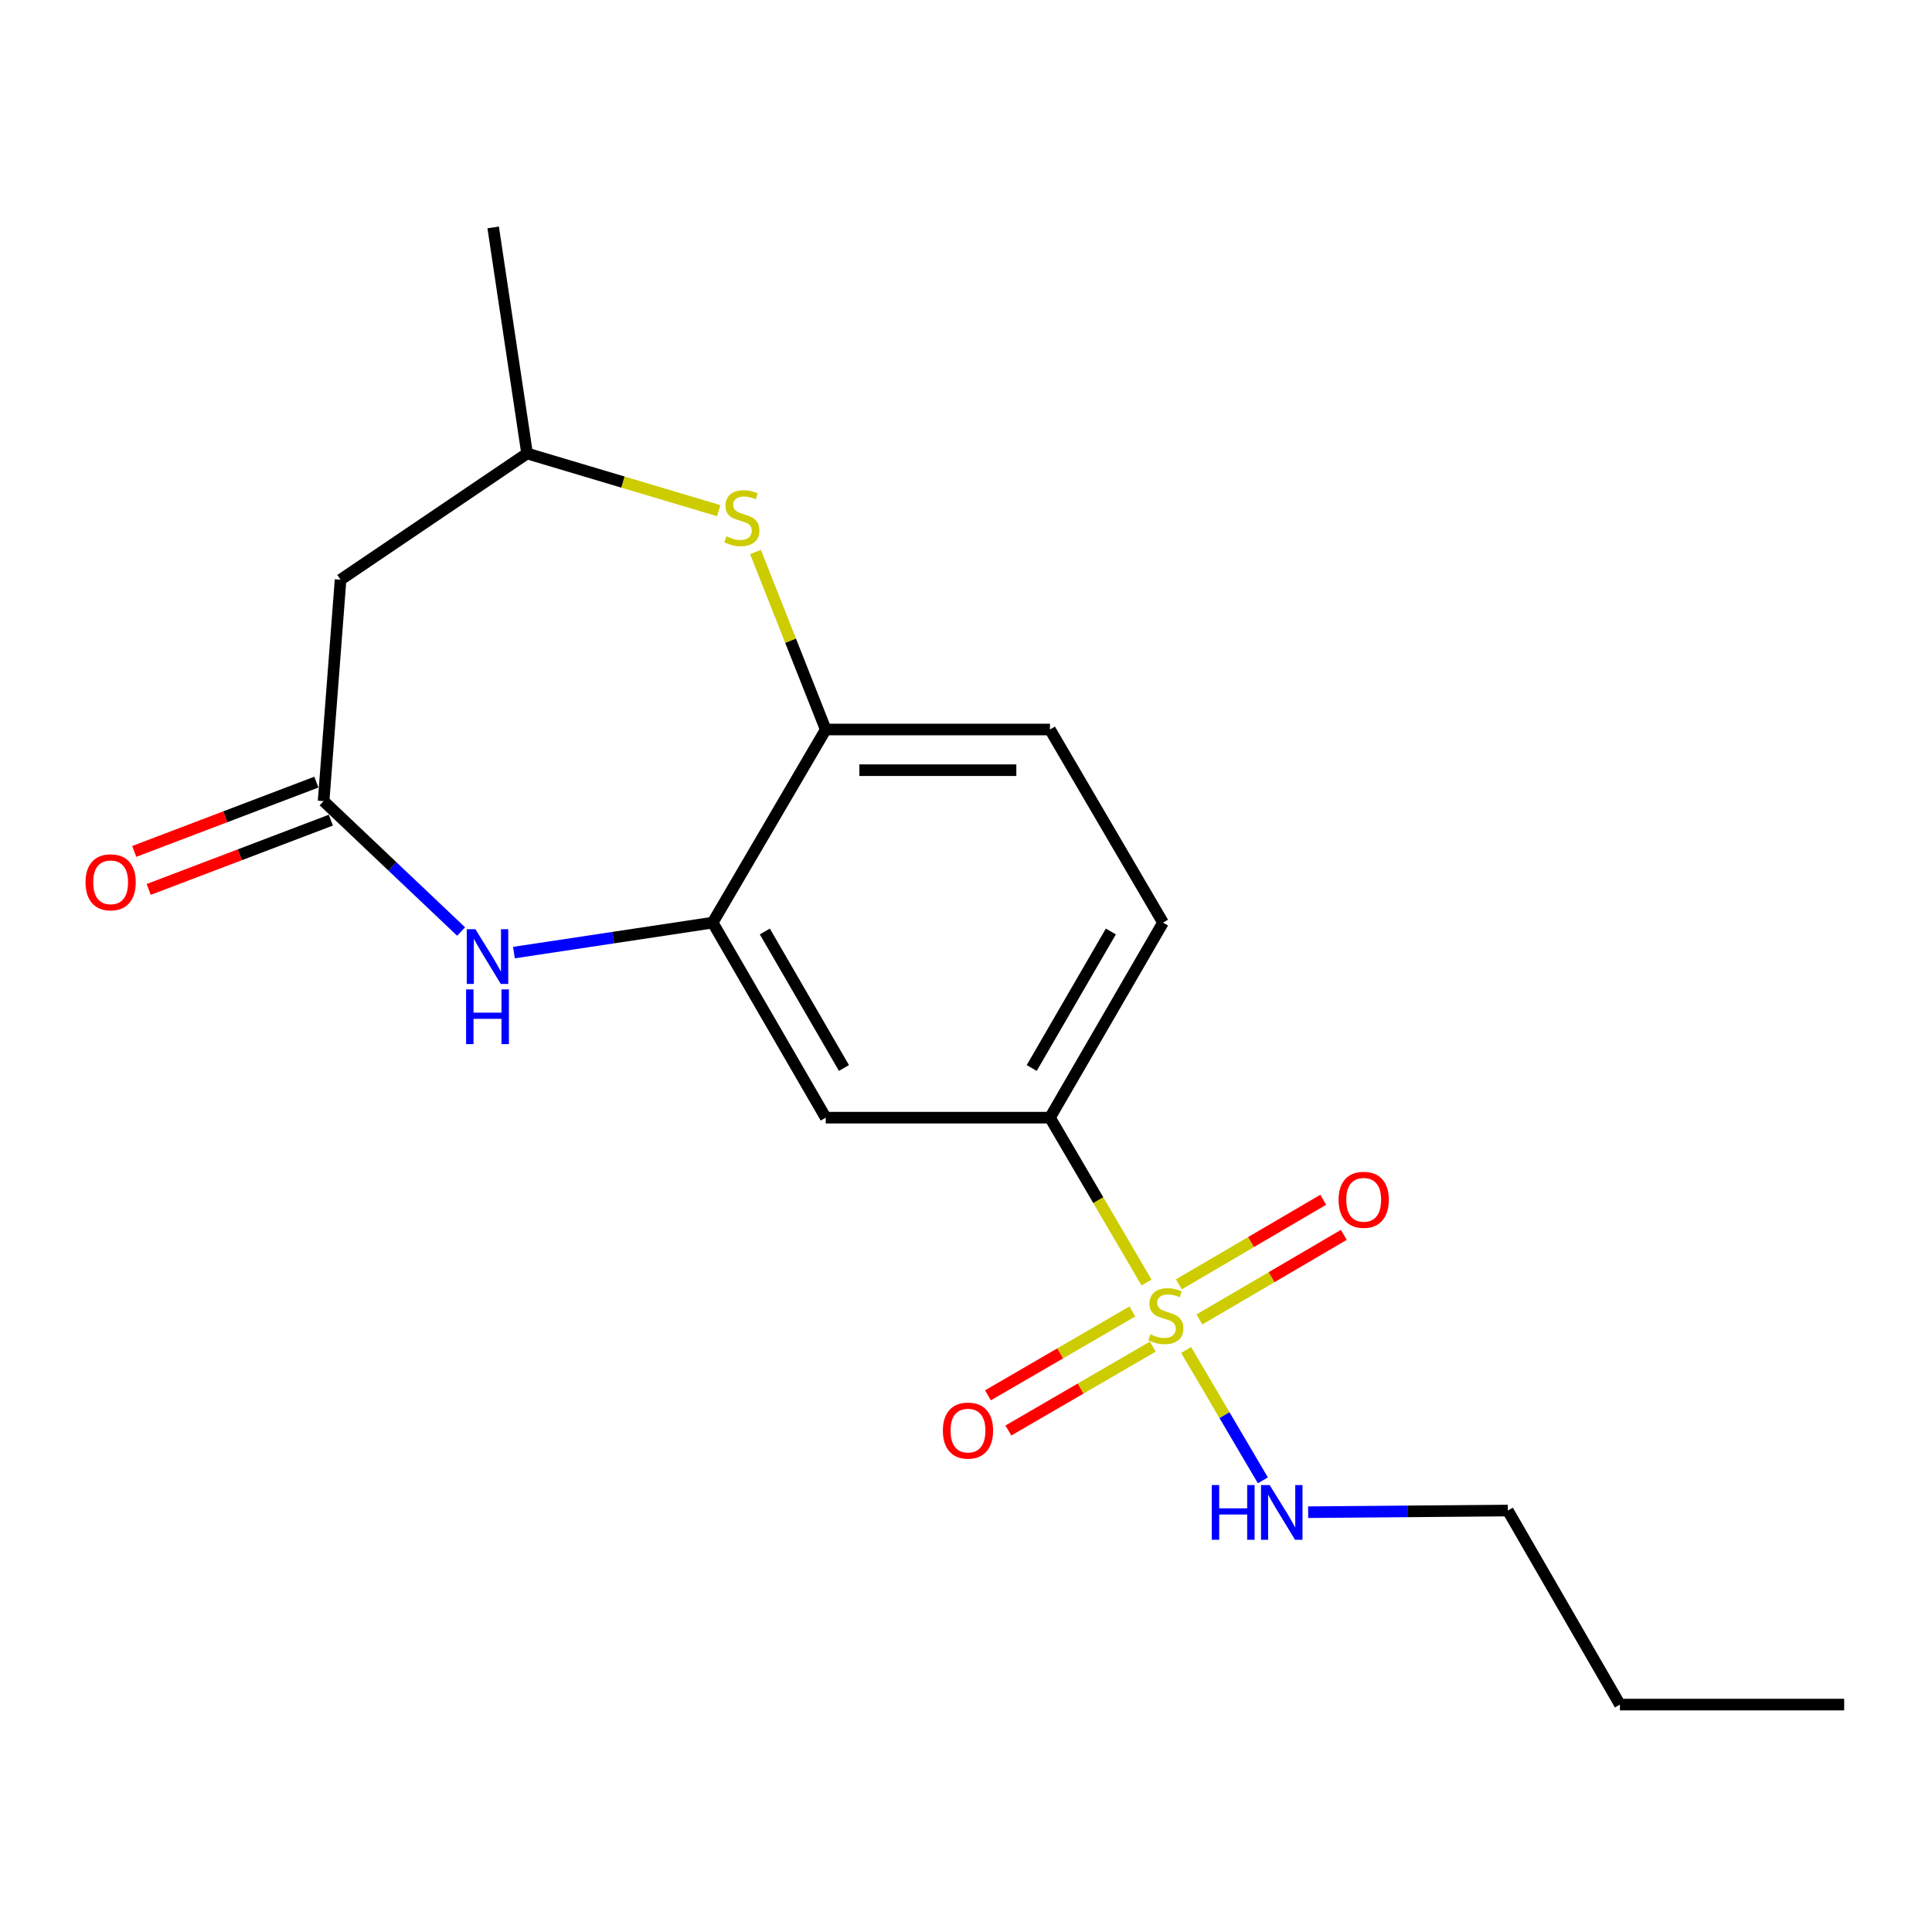 <?xml version='1.0' encoding='iso-8859-1'?>
<svg version='1.1' baseProfile='full'
              xmlns='http://www.w3.org/2000/svg'
                      xmlns:rdkit='http://www.rdkit.org/xml'
                      xmlns:xlink='http://www.w3.org/1999/xlink'
                  xml:space='preserve'
width='1000px' height='1000px' viewBox='0 0 1000 1000'>
<!-- END OF HEADER -->
<rect style='opacity:1.0;fill:#FFFFFF;stroke:none' width='1000' height='1000' x='0' y='0'> </rect>
<path class='bond-3' d='M 593.436,663.828 L 568.449,621.164' style='fill:none;fill-rule:evenodd;stroke:#CCCC00;stroke-width:6px;stroke-linecap:butt;stroke-linejoin:miter;stroke-opacity:1' />
<path class='bond-3' d='M 568.449,621.164 L 543.462,578.501' style='fill:none;fill-rule:evenodd;stroke:#000000;stroke-width:6px;stroke-linecap:butt;stroke-linejoin:miter;stroke-opacity:1' />
<path class='bond-8' d='M 586.115,678.803 L 548.735,700.512' style='fill:none;fill-rule:evenodd;stroke:#CCCC00;stroke-width:6px;stroke-linecap:butt;stroke-linejoin:miter;stroke-opacity:1' />
<path class='bond-8' d='M 548.735,700.512 L 511.354,722.221' style='fill:none;fill-rule:evenodd;stroke:#FF0000;stroke-width:6px;stroke-linecap:butt;stroke-linejoin:miter;stroke-opacity:1' />
<path class='bond-8' d='M 596.691,697.013 L 559.31,718.722' style='fill:none;fill-rule:evenodd;stroke:#CCCC00;stroke-width:6px;stroke-linecap:butt;stroke-linejoin:miter;stroke-opacity:1' />
<path class='bond-8' d='M 559.31,718.722 L 521.93,740.431' style='fill:none;fill-rule:evenodd;stroke:#FF0000;stroke-width:6px;stroke-linecap:butt;stroke-linejoin:miter;stroke-opacity:1' />
<path class='bond-9' d='M 620.812,682.944 L 658.181,661.056' style='fill:none;fill-rule:evenodd;stroke:#CCCC00;stroke-width:6px;stroke-linecap:butt;stroke-linejoin:miter;stroke-opacity:1' />
<path class='bond-9' d='M 658.181,661.056 L 695.55,639.167' style='fill:none;fill-rule:evenodd;stroke:#FF0000;stroke-width:6px;stroke-linecap:butt;stroke-linejoin:miter;stroke-opacity:1' />
<path class='bond-9' d='M 610.169,664.773 L 647.538,642.885' style='fill:none;fill-rule:evenodd;stroke:#CCCC00;stroke-width:6px;stroke-linecap:butt;stroke-linejoin:miter;stroke-opacity:1' />
<path class='bond-9' d='M 647.538,642.885 L 684.906,620.996' style='fill:none;fill-rule:evenodd;stroke:#FF0000;stroke-width:6px;stroke-linecap:butt;stroke-linejoin:miter;stroke-opacity:1' />
<path class='bond-11' d='M 613.944,698.751 L 633.804,732.489' style='fill:none;fill-rule:evenodd;stroke:#CCCC00;stroke-width:6px;stroke-linecap:butt;stroke-linejoin:miter;stroke-opacity:1' />
<path class='bond-11' d='M 633.804,732.489 L 653.665,766.227' style='fill:none;fill-rule:evenodd;stroke:#0000FF;stroke-width:6px;stroke-linecap:butt;stroke-linejoin:miter;stroke-opacity:1' />
<path class='bond-0' d='M 266.017,493.058 L 317.447,485.304' style='fill:none;fill-rule:evenodd;stroke:#0000FF;stroke-width:6px;stroke-linecap:butt;stroke-linejoin:miter;stroke-opacity:1' />
<path class='bond-0' d='M 317.447,485.304 L 368.876,477.549' style='fill:none;fill-rule:evenodd;stroke:#000000;stroke-width:6px;stroke-linecap:butt;stroke-linejoin:miter;stroke-opacity:1' />
<path class='bond-2' d='M 238.667,482.163 L 203.083,448.415' style='fill:none;fill-rule:evenodd;stroke:#0000FF;stroke-width:6px;stroke-linecap:butt;stroke-linejoin:miter;stroke-opacity:1' />
<path class='bond-2' d='M 203.083,448.415 L 167.5,414.667' style='fill:none;fill-rule:evenodd;stroke:#000000;stroke-width:6px;stroke-linecap:butt;stroke-linejoin:miter;stroke-opacity:1' />
<path class='bond-1' d='M 368.876,477.549 L 427.395,578.501' style='fill:none;fill-rule:evenodd;stroke:#000000;stroke-width:6px;stroke-linecap:butt;stroke-linejoin:miter;stroke-opacity:1' />
<path class='bond-1' d='M 395.873,482.131 L 436.836,552.797' style='fill:none;fill-rule:evenodd;stroke:#000000;stroke-width:6px;stroke-linecap:butt;stroke-linejoin:miter;stroke-opacity:1' />
<path class='bond-19' d='M 368.876,477.549 L 427.395,377.592' style='fill:none;fill-rule:evenodd;stroke:#000000;stroke-width:6px;stroke-linecap:butt;stroke-linejoin:miter;stroke-opacity:1' />
<path class='bond-7' d='M 167.5,414.667 L 176.274,300.062' style='fill:none;fill-rule:evenodd;stroke:#000000;stroke-width:6px;stroke-linecap:butt;stroke-linejoin:miter;stroke-opacity:1' />
<path class='bond-12' d='M 163.756,404.825 L 116.616,422.757' style='fill:none;fill-rule:evenodd;stroke:#000000;stroke-width:6px;stroke-linecap:butt;stroke-linejoin:miter;stroke-opacity:1' />
<path class='bond-12' d='M 116.616,422.757 L 69.476,440.689' style='fill:none;fill-rule:evenodd;stroke:#FF0000;stroke-width:6px;stroke-linecap:butt;stroke-linejoin:miter;stroke-opacity:1' />
<path class='bond-12' d='M 171.243,424.508 L 124.103,442.44' style='fill:none;fill-rule:evenodd;stroke:#000000;stroke-width:6px;stroke-linecap:butt;stroke-linejoin:miter;stroke-opacity:1' />
<path class='bond-12' d='M 124.103,442.44 L 76.963,460.371' style='fill:none;fill-rule:evenodd;stroke:#FF0000;stroke-width:6px;stroke-linecap:butt;stroke-linejoin:miter;stroke-opacity:1' />
<path class='bond-5' d='M 543.462,578.501 L 427.395,578.501' style='fill:none;fill-rule:evenodd;stroke:#000000;stroke-width:6px;stroke-linecap:butt;stroke-linejoin:miter;stroke-opacity:1' />
<path class='bond-13' d='M 543.462,578.501 L 601.969,477.549' style='fill:none;fill-rule:evenodd;stroke:#000000;stroke-width:6px;stroke-linecap:butt;stroke-linejoin:miter;stroke-opacity:1' />
<path class='bond-13' d='M 534.019,552.799 L 574.974,482.133' style='fill:none;fill-rule:evenodd;stroke:#000000;stroke-width:6px;stroke-linecap:butt;stroke-linejoin:miter;stroke-opacity:1' />
<path class='bond-4' d='M 391.046,285.719 L 409.221,331.656' style='fill:none;fill-rule:evenodd;stroke:#CCCC00;stroke-width:6px;stroke-linecap:butt;stroke-linejoin:miter;stroke-opacity:1' />
<path class='bond-4' d='M 409.221,331.656 L 427.395,377.592' style='fill:none;fill-rule:evenodd;stroke:#000000;stroke-width:6px;stroke-linecap:butt;stroke-linejoin:miter;stroke-opacity:1' />
<path class='bond-10' d='M 372.011,264.316 L 322.413,249.519' style='fill:none;fill-rule:evenodd;stroke:#CCCC00;stroke-width:6px;stroke-linecap:butt;stroke-linejoin:miter;stroke-opacity:1' />
<path class='bond-10' d='M 322.413,249.519 L 272.815,234.723' style='fill:none;fill-rule:evenodd;stroke:#000000;stroke-width:6px;stroke-linecap:butt;stroke-linejoin:miter;stroke-opacity:1' />
<path class='bond-6' d='M 427.395,377.592 L 543.462,377.592' style='fill:none;fill-rule:evenodd;stroke:#000000;stroke-width:6px;stroke-linecap:butt;stroke-linejoin:miter;stroke-opacity:1' />
<path class='bond-6' d='M 444.805,398.651 L 526.052,398.651' style='fill:none;fill-rule:evenodd;stroke:#000000;stroke-width:6px;stroke-linecap:butt;stroke-linejoin:miter;stroke-opacity:1' />
<path class='bond-20' d='M 176.274,300.062 L 272.815,234.723' style='fill:none;fill-rule:evenodd;stroke:#000000;stroke-width:6px;stroke-linecap:butt;stroke-linejoin:miter;stroke-opacity:1' />
<path class='bond-16' d='M 272.815,234.723 L 255.266,117.708' style='fill:none;fill-rule:evenodd;stroke:#000000;stroke-width:6px;stroke-linecap:butt;stroke-linejoin:miter;stroke-opacity:1' />
<path class='bond-15' d='M 677.102,782.713 L 728.777,782.284' style='fill:none;fill-rule:evenodd;stroke:#0000FF;stroke-width:6px;stroke-linecap:butt;stroke-linejoin:miter;stroke-opacity:1' />
<path class='bond-15' d='M 728.777,782.284 L 780.451,781.855' style='fill:none;fill-rule:evenodd;stroke:#000000;stroke-width:6px;stroke-linecap:butt;stroke-linejoin:miter;stroke-opacity:1' />
<path class='bond-14' d='M 601.969,477.549 L 543.462,377.592' style='fill:none;fill-rule:evenodd;stroke:#000000;stroke-width:6px;stroke-linecap:butt;stroke-linejoin:miter;stroke-opacity:1' />
<path class='bond-17' d='M 780.451,781.855 L 838.467,882.292' style='fill:none;fill-rule:evenodd;stroke:#000000;stroke-width:6px;stroke-linecap:butt;stroke-linejoin:miter;stroke-opacity:1' />
<path class='bond-18' d='M 838.467,882.292 L 954.545,882.292' style='fill:none;fill-rule:evenodd;stroke:#000000;stroke-width:6px;stroke-linecap:butt;stroke-linejoin:miter;stroke-opacity:1' />
<path  class='atom-0' d='M 595.444 690.635
Q 595.764 690.755, 597.084 691.315
Q 598.404 691.875, 599.844 692.235
Q 601.324 692.555, 602.764 692.555
Q 605.444 692.555, 607.004 691.275
Q 608.564 689.955, 608.564 687.675
Q 608.564 686.115, 607.764 685.155
Q 607.004 684.195, 605.804 683.675
Q 604.604 683.155, 602.604 682.555
Q 600.084 681.795, 598.564 681.075
Q 597.084 680.355, 596.004 678.835
Q 594.964 677.315, 594.964 674.755
Q 594.964 671.195, 597.364 668.995
Q 599.804 666.795, 604.604 666.795
Q 607.884 666.795, 611.604 668.355
L 610.684 671.435
Q 607.284 670.035, 604.724 670.035
Q 601.964 670.035, 600.444 671.195
Q 598.924 672.315, 598.964 674.275
Q 598.964 675.795, 599.724 676.715
Q 600.524 677.635, 601.644 678.155
Q 602.804 678.675, 604.724 679.275
Q 607.284 680.075, 608.804 680.875
Q 610.324 681.675, 611.404 683.315
Q 612.524 684.915, 612.524 687.675
Q 612.524 691.595, 609.884 693.715
Q 607.284 695.795, 602.924 695.795
Q 600.404 695.795, 598.484 695.235
Q 596.604 694.715, 594.364 693.795
L 595.444 690.635
' fill='#CCCC00'/>
<path  class='atom-1' d='M 246.07 480.961
L 255.35 495.961
Q 256.27 497.441, 257.75 500.121
Q 259.23 502.801, 259.31 502.961
L 259.31 480.961
L 263.07 480.961
L 263.07 509.281
L 259.19 509.281
L 249.23 492.881
Q 248.07 490.961, 246.83 488.761
Q 245.63 486.561, 245.27 485.881
L 245.27 509.281
L 241.59 509.281
L 241.59 480.961
L 246.07 480.961
' fill='#0000FF'/>
<path  class='atom-1' d='M 241.25 512.113
L 245.09 512.113
L 245.09 524.153
L 259.57 524.153
L 259.57 512.113
L 263.41 512.113
L 263.41 540.433
L 259.57 540.433
L 259.57 527.353
L 245.09 527.353
L 245.09 540.433
L 241.25 540.433
L 241.25 512.113
' fill='#0000FF'/>
<path  class='atom-5' d='M 375.992 277.61
Q 376.312 277.73, 377.632 278.29
Q 378.952 278.85, 380.392 279.21
Q 381.872 279.53, 383.312 279.53
Q 385.992 279.53, 387.552 278.25
Q 389.112 276.93, 389.112 274.65
Q 389.112 273.09, 388.312 272.13
Q 387.552 271.17, 386.352 270.65
Q 385.152 270.13, 383.152 269.53
Q 380.632 268.77, 379.112 268.05
Q 377.632 267.33, 376.552 265.81
Q 375.512 264.29, 375.512 261.73
Q 375.512 258.17, 377.912 255.97
Q 380.352 253.77, 385.152 253.77
Q 388.432 253.77, 392.152 255.33
L 391.232 258.41
Q 387.832 257.01, 385.272 257.01
Q 382.512 257.01, 380.992 258.17
Q 379.472 259.29, 379.512 261.25
Q 379.512 262.77, 380.272 263.69
Q 381.072 264.61, 382.192 265.13
Q 383.352 265.65, 385.272 266.25
Q 387.832 267.05, 389.352 267.85
Q 390.872 268.65, 391.952 270.29
Q 393.072 271.89, 393.072 274.65
Q 393.072 278.57, 390.432 280.69
Q 387.832 282.77, 383.472 282.77
Q 380.952 282.77, 379.032 282.21
Q 377.152 281.69, 374.912 280.77
L 375.992 277.61
' fill='#CCCC00'/>
<path  class='atom-9' d='M 488.03 740.473
Q 488.03 733.673, 491.39 729.873
Q 494.75 726.073, 501.03 726.073
Q 507.31 726.073, 510.67 729.873
Q 514.03 733.673, 514.03 740.473
Q 514.03 747.353, 510.63 751.273
Q 507.23 755.153, 501.03 755.153
Q 494.79 755.153, 491.39 751.273
Q 488.03 747.393, 488.03 740.473
M 501.03 751.953
Q 505.35 751.953, 507.67 749.073
Q 510.03 746.153, 510.03 740.473
Q 510.03 734.913, 507.67 732.113
Q 505.35 729.273, 501.03 729.273
Q 496.71 729.273, 494.35 732.073
Q 492.03 734.873, 492.03 740.473
Q 492.03 746.193, 494.35 749.073
Q 496.71 751.953, 501.03 751.953
' fill='#FF0000'/>
<path  class='atom-10' d='M 692.846 621.014
Q 692.846 614.214, 696.206 610.414
Q 699.566 606.614, 705.846 606.614
Q 712.126 606.614, 715.486 610.414
Q 718.846 614.214, 718.846 621.014
Q 718.846 627.894, 715.446 631.814
Q 712.046 635.694, 705.846 635.694
Q 699.606 635.694, 696.206 631.814
Q 692.846 627.934, 692.846 621.014
M 705.846 632.494
Q 710.166 632.494, 712.486 629.614
Q 714.846 626.694, 714.846 621.014
Q 714.846 615.454, 712.486 612.654
Q 710.166 609.814, 705.846 609.814
Q 701.526 609.814, 699.166 612.614
Q 696.846 615.414, 696.846 621.014
Q 696.846 626.734, 699.166 629.614
Q 701.526 632.494, 705.846 632.494
' fill='#FF0000'/>
<path  class='atom-12' d='M 627.217 768.666
L 631.057 768.666
L 631.057 780.706
L 645.537 780.706
L 645.537 768.666
L 649.377 768.666
L 649.377 796.986
L 645.537 796.986
L 645.537 783.906
L 631.057 783.906
L 631.057 796.986
L 627.217 796.986
L 627.217 768.666
' fill='#0000FF'/>
<path  class='atom-12' d='M 657.177 768.666
L 666.457 783.666
Q 667.377 785.146, 668.857 787.826
Q 670.337 790.506, 670.417 790.666
L 670.417 768.666
L 674.177 768.666
L 674.177 796.986
L 670.297 796.986
L 660.337 780.586
Q 659.177 778.666, 657.937 776.466
Q 656.737 774.266, 656.377 773.586
L 656.377 796.986
L 652.697 796.986
L 652.697 768.666
L 657.177 768.666
' fill='#0000FF'/>
<path  class='atom-13' d='M 44.271 456.676
Q 44.271 449.876, 47.631 446.076
Q 50.991 442.276, 57.271 442.276
Q 63.551 442.276, 66.911 446.076
Q 70.271 449.876, 70.271 456.676
Q 70.271 463.556, 66.871 467.476
Q 63.471 471.356, 57.271 471.356
Q 51.031 471.356, 47.631 467.476
Q 44.271 463.596, 44.271 456.676
M 57.271 468.156
Q 61.591 468.156, 63.911 465.276
Q 66.271 462.356, 66.271 456.676
Q 66.271 451.116, 63.911 448.316
Q 61.591 445.476, 57.271 445.476
Q 52.951 445.476, 50.591 448.276
Q 48.271 451.076, 48.271 456.676
Q 48.271 462.396, 50.591 465.276
Q 52.951 468.156, 57.271 468.156
' fill='#FF0000'/>
</svg>
